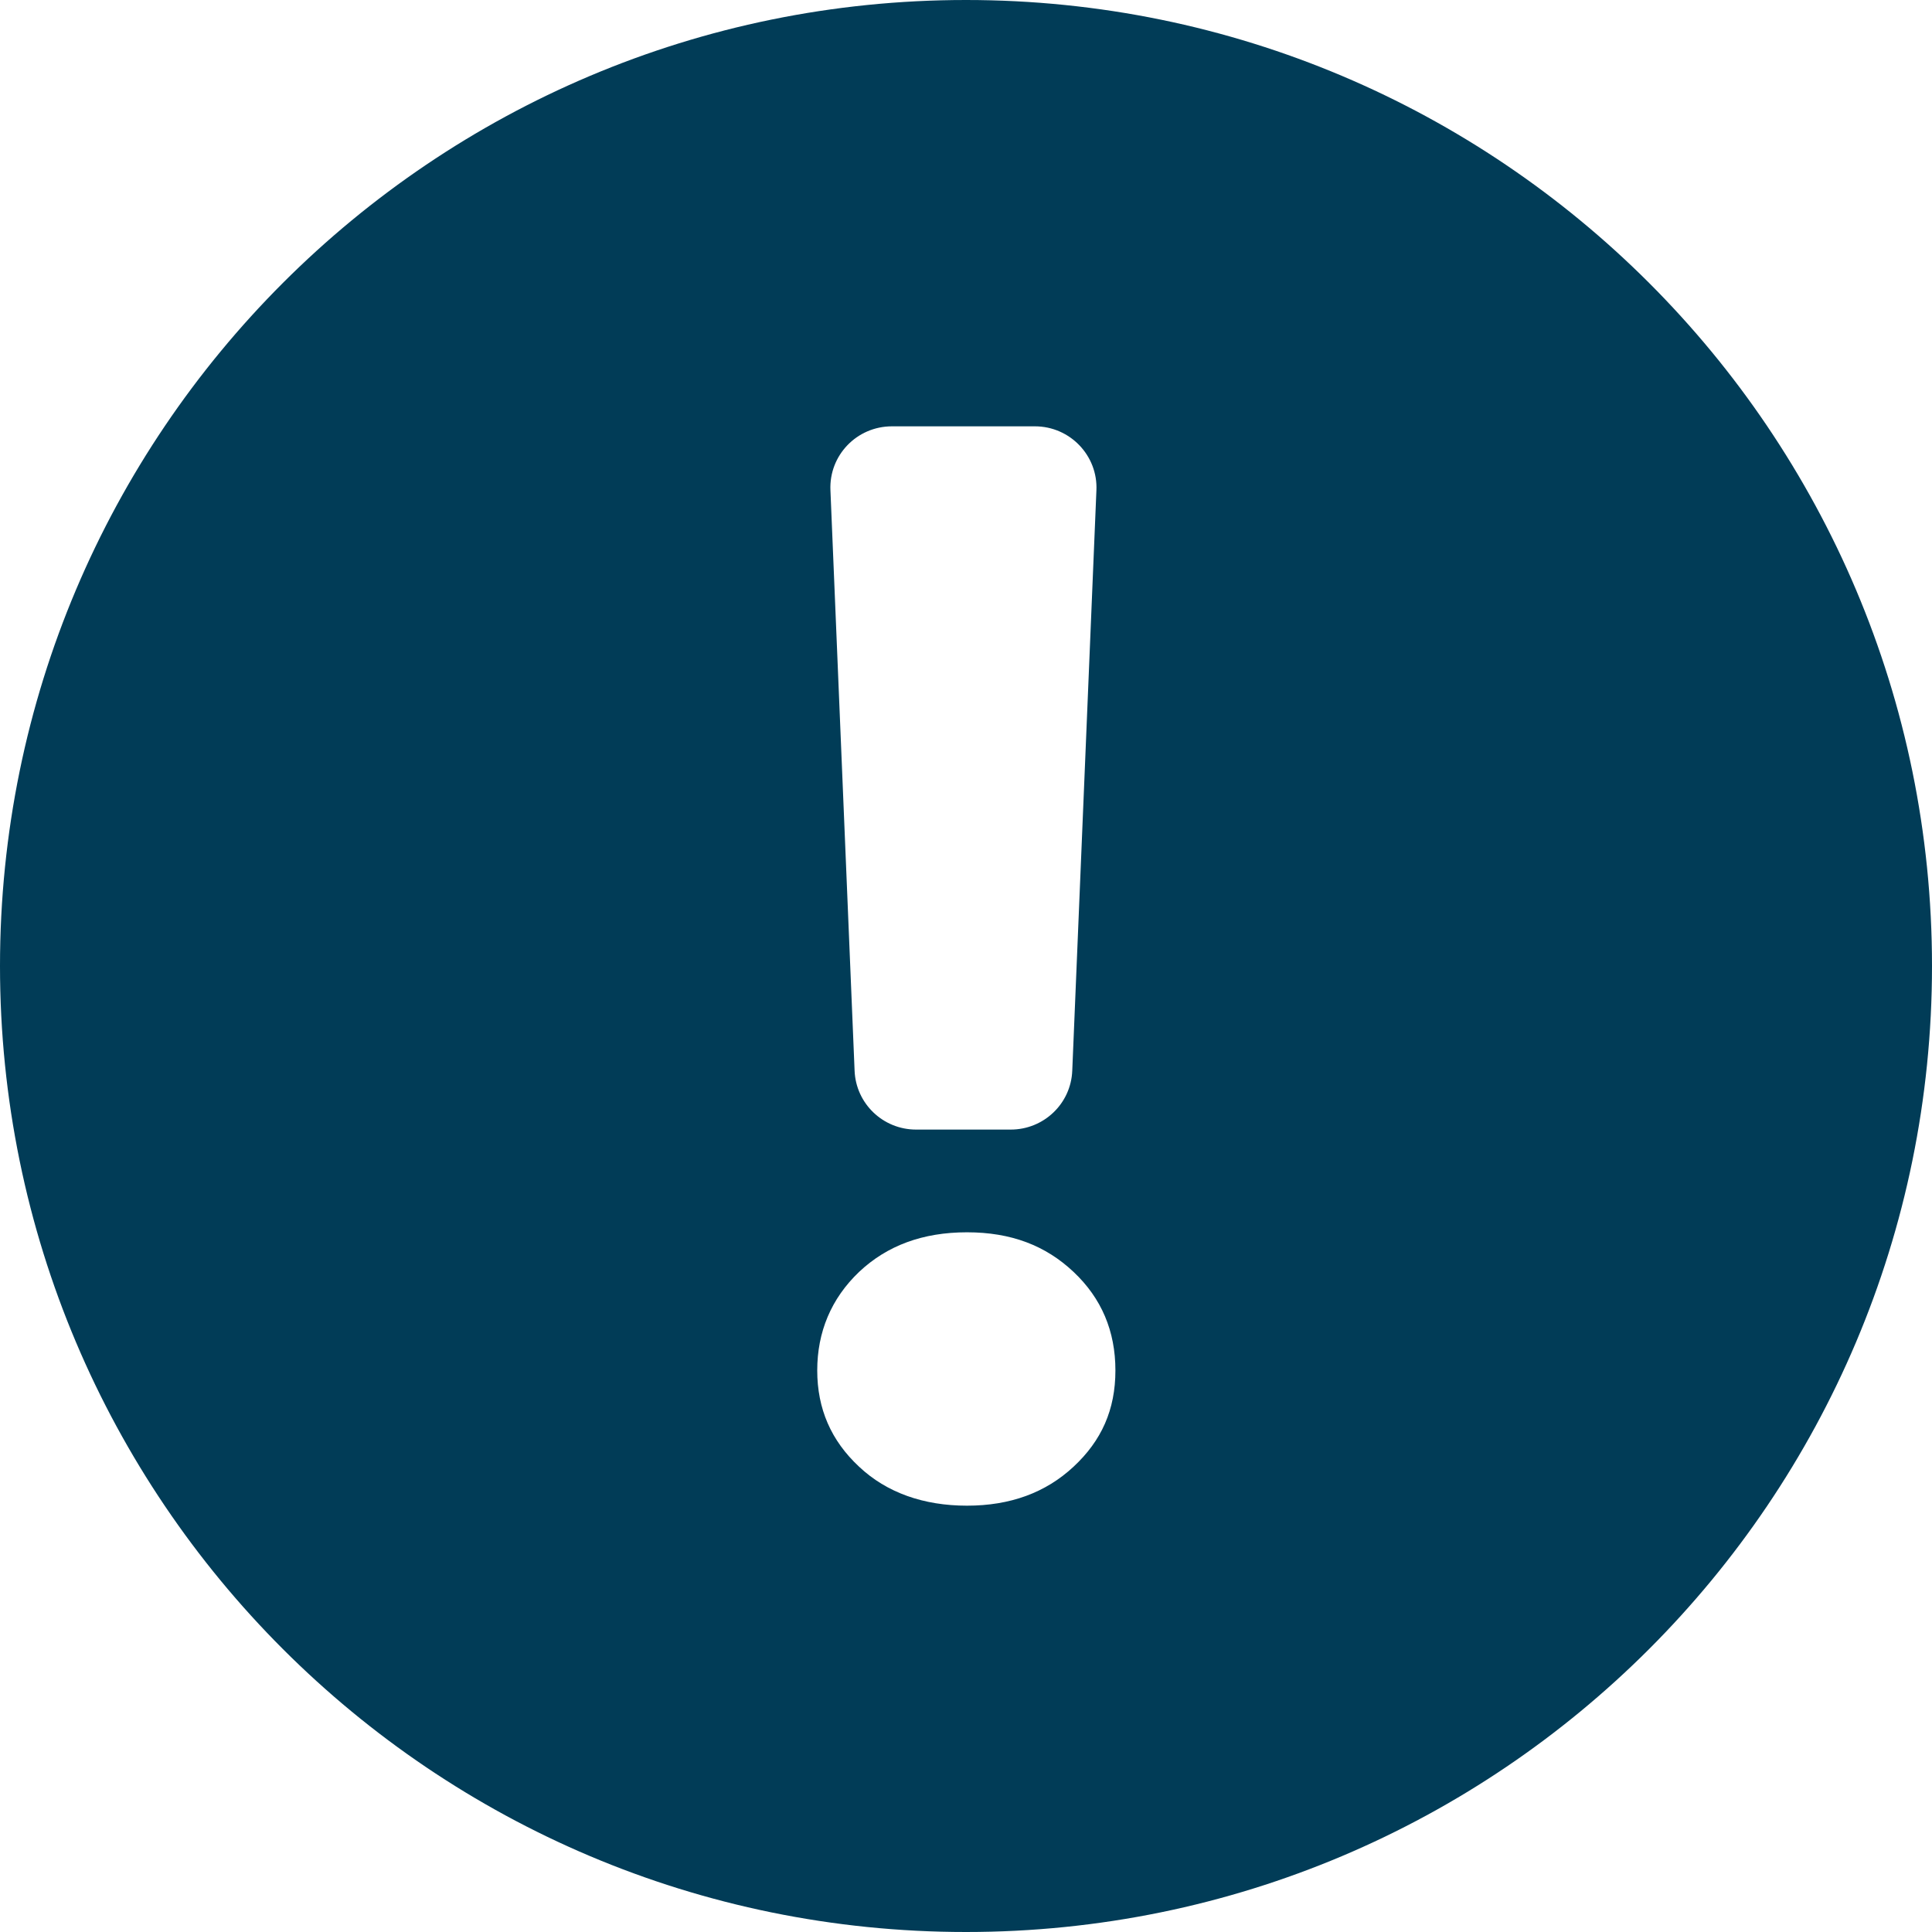 <?xml version="1.0" encoding="UTF-8"?>
<svg id="Lager_1" data-name="Lager 1" xmlns="http://www.w3.org/2000/svg" viewBox="0 0 60 60">
  <defs>
    <style>
      .cls-1 {
        fill: #013c57;
      }
    </style>
  </defs>
  <path class="cls-1" d="m30,0C13.43,0,0,13.43,0,30s13.43,30,30,30,30-13.43,30-30S46.57,0,30,0Zm-2.31,13.24h4.45c1.09,0,1.96.91,1.91,1.99l-.75,18.02c-.04,1.03-.89,1.83-1.91,1.83h-2.94c-1.03,0-1.87-.81-1.91-1.83l-.75-18.02c-.05-1.09.82-1.99,1.91-1.99Zm5.65,32.31c-.87.81-1.97,1.21-3.31,1.21s-2.49-.4-3.35-1.21c-.87-.81-1.3-1.8-1.3-2.99s.43-2.23,1.3-3.06c.87-.82,1.98-1.23,3.35-1.23s2.44.41,3.31,1.23c.87.82,1.3,1.84,1.3,3.06s-.43,2.18-1.3,2.99Z"/>
</svg>